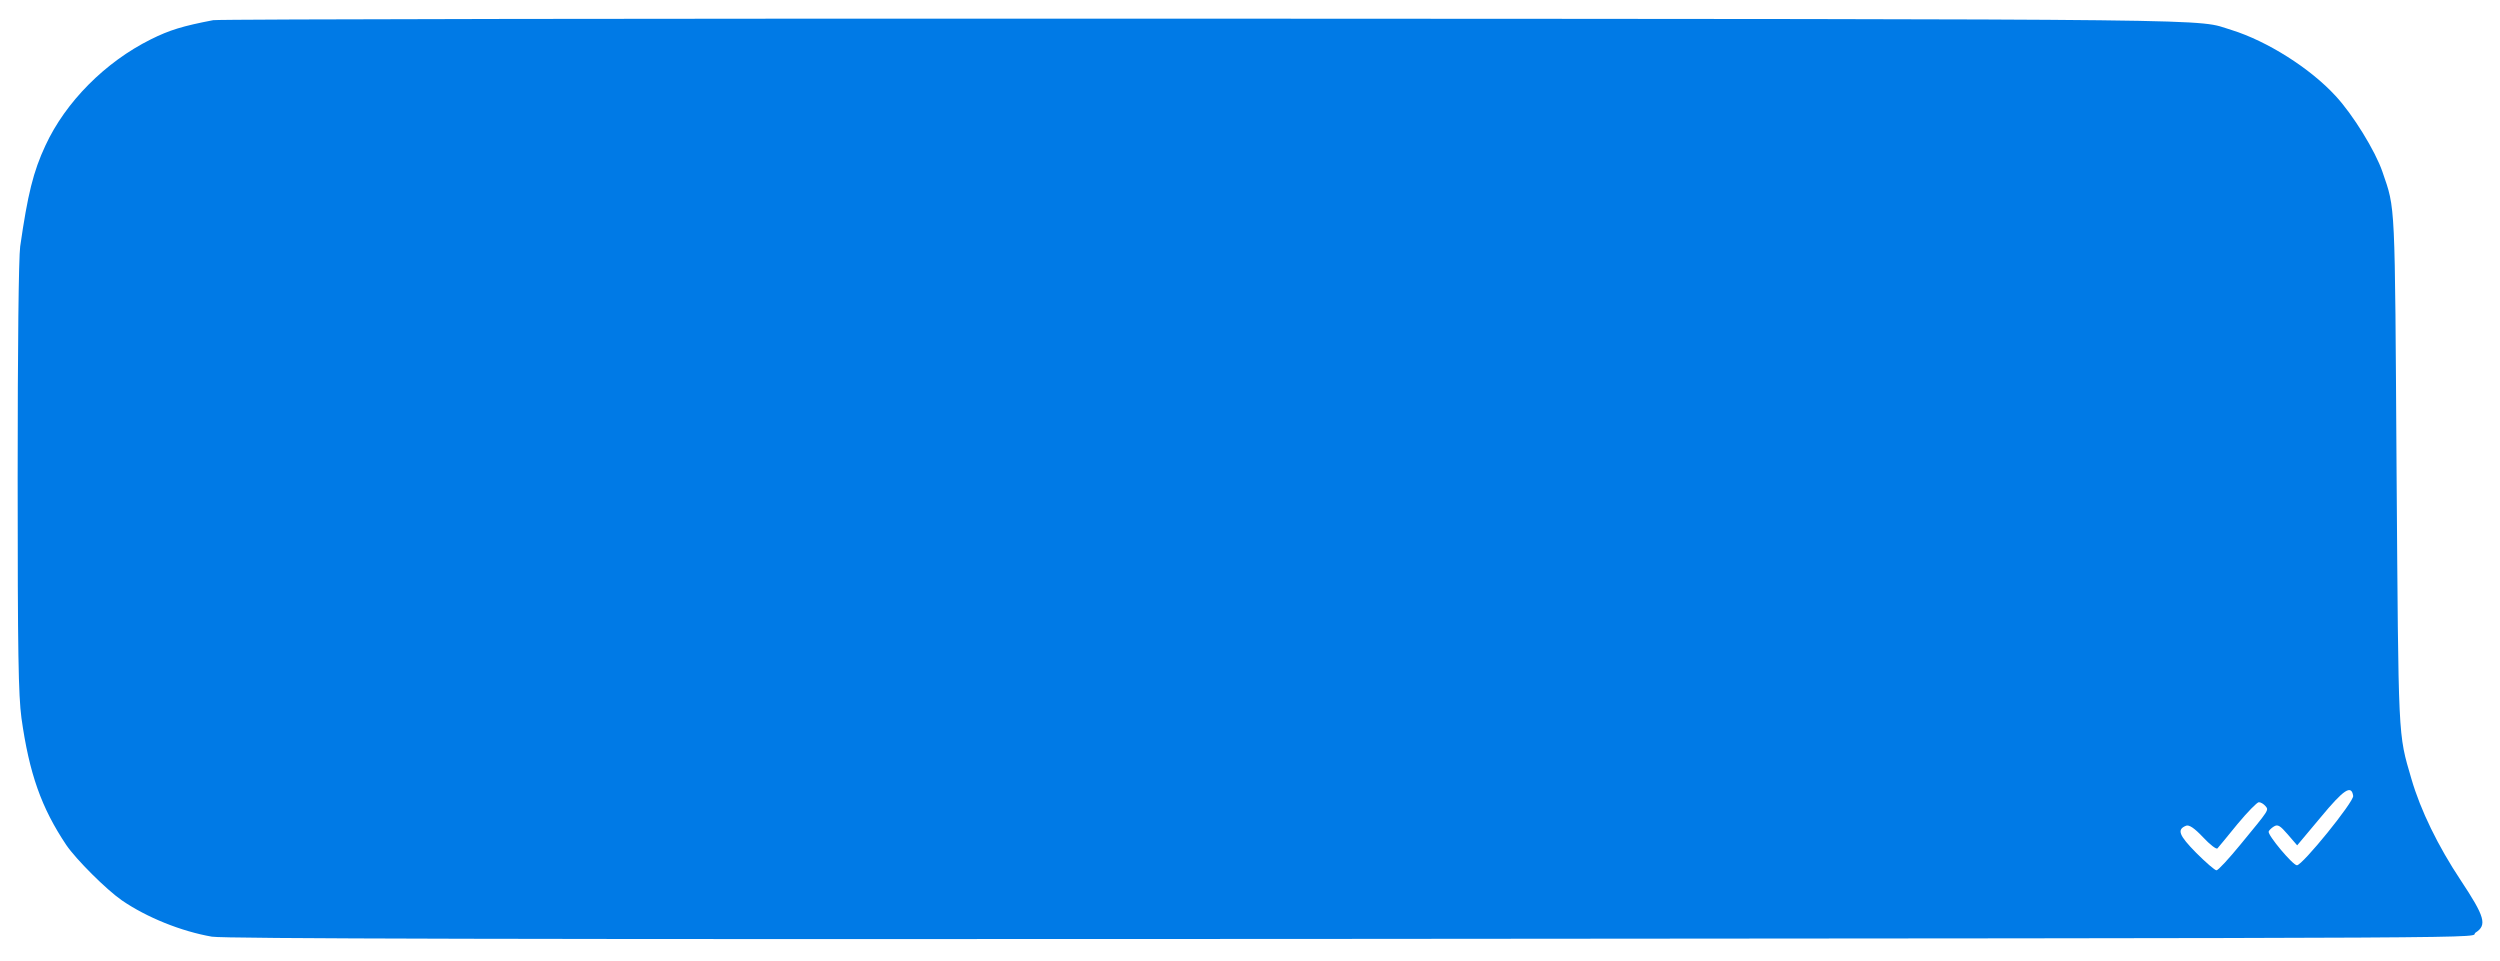 <?xml version="1.0" encoding="UTF-8" standalone="no"?> <svg xmlns="http://www.w3.org/2000/svg" version="1.0" width="991pt" height="381pt" viewBox="0 0 991 381" preserveAspectRatio="xMidYMid meet"><g transform="translate(0,381) scale(0.1,-0.1)" fill="#007ae6" stroke="none"><path d="M845 3730 c-120 -23 -173 -39 -247 -76 -181 -90 -338 -248 -418 -421 -48 -103 -70 -192 -100 -400 -6 -45 -10 -391 -10 -916 0 -701 3 -862 15 -953 31 -221 79 -356 178 -504 39 -57 158 -176 220 -219 99 -68 236 -123 357 -144 48 -8 1199 -11 4305 -9 5022 4 4633 2 4668 25 47 30 37 63 -59 208 -89 134 -159 277 -195 401 -54 185 -51 142 -59 1223 -7 1083 -4 1032 -56 1184 -28 82 -117 227 -186 301 -101 110 -271 217 -412 261 -150 45 107 43 -4061 45 -2145 1 -3918 -2 -3940 -6z m8483 -3075 c3 -23 -201 -275 -223 -275 -16 0 -117 120 -112 134 2 5 11 14 21 20 15 9 24 4 55 -32 l37 -43 93 111 c92 111 122 131 129 85z m-348 -40 c14 -17 17 -12 -99 -153 -46 -56 -88 -102 -95 -102 -6 0 -42 31 -80 69 -69 70 -78 93 -40 108 12 4 32 -9 67 -46 27 -29 53 -49 57 -44 4 4 39 47 79 96 40 48 78 87 85 87 8 0 19 -7 26 -15z"></path></g></svg> 